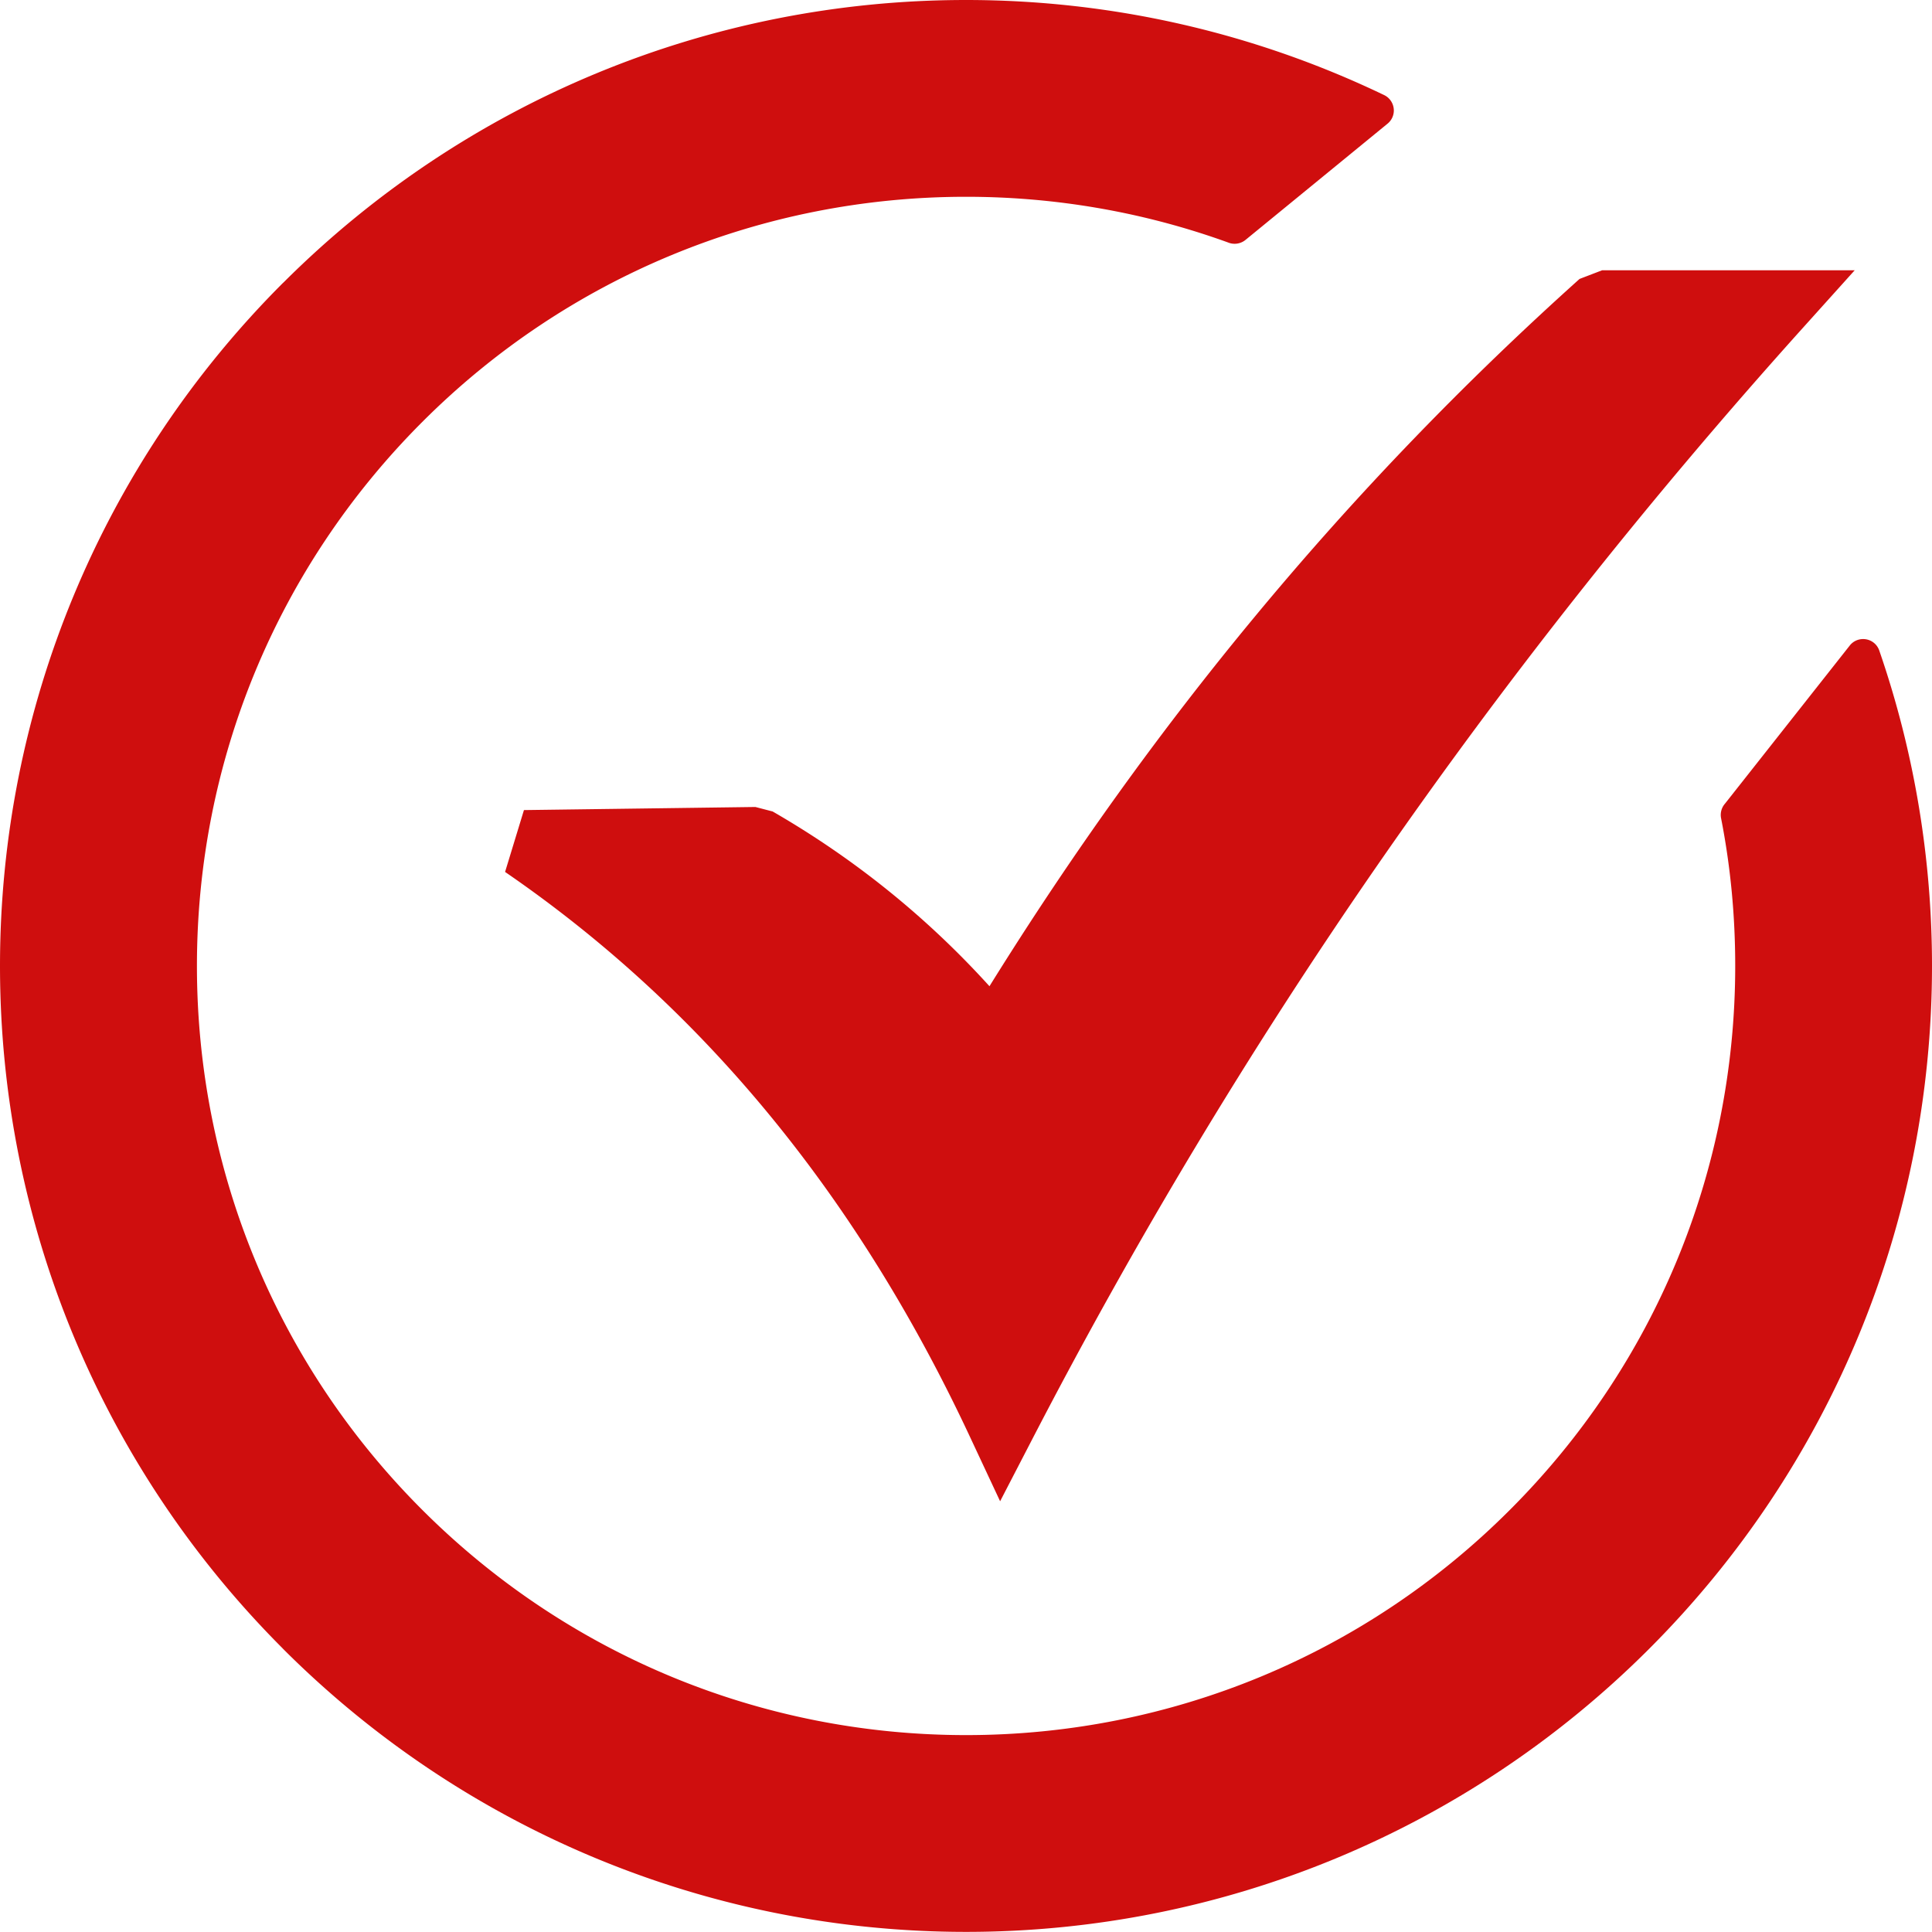 <svg xmlns="http://www.w3.org/2000/svg" shape-rendering="geometricPrecision" text-rendering="geometricPrecision" image-rendering="optimizeQuality" viewBox="0 0 512 511.97"><path fill="#cf0e0eff" d="m138.85 214.68 61.34-.82 4.57 1.19c21.52 12.41 40.78 27.9 57.46 46.31 22.01-35.41 45.45-67.92 70.22-97.82 27.13-32.77 55.92-62.49 86.16-89.62l5.99-2.3h66.93l-13.49 14.99c-41.48 46.09-79.11 93.72-113.11 142.84-34.02 49.17-64.43 99.92-91.47 152.16l-8.41 16.24-7.74-16.54c-28.23-60.59-68.03-112.19-123.45-150.24l5-16.39zM255.98 0c38.45 0 76.18 8.56 110.84 25.2 2.23 1.07 3.19 3.78 2.12 6.02-.31.64-.75 1.18-1.28 1.6l-37.54 30.72a4.565 4.565 0 0 1-4.67.72c-22.26-8.06-45.75-12.11-69.42-12.11-54.27 0-105.78 21.29-144.14 59.69-38.39 38.41-59.7 89.83-59.7 144.14 0 54.28 21.29 105.75 59.69 144.13 38.42 38.4 89.83 59.71 144.15 59.71 54.22 0 105.79-21.31 144.12-59.7 38.41-38.39 59.7-89.84 59.7-144.14 0-13.2-1.21-26.19-3.75-39.16-.27-1.41.15-2.82 1.03-3.83l33.11-41.96c1.56-1.94 4.42-2.23 6.36-.67.73.59 1.22 1.36 1.48 2.2 9.25 26.83 13.92 55.05 13.92 83.42 0 68.03-26.87 132.89-74.98 181-48.1 48.09-112.98 74.99-180.99 74.99-68.03 0-132.89-26.89-181-74.99l-.18-.2C26.81 388.67 0 323.97 0 255.98 0 187.96 26.87 123.1 74.98 74.99l.2-.18C123.29 26.81 188.02 0 255.98 0z"/></svg>

